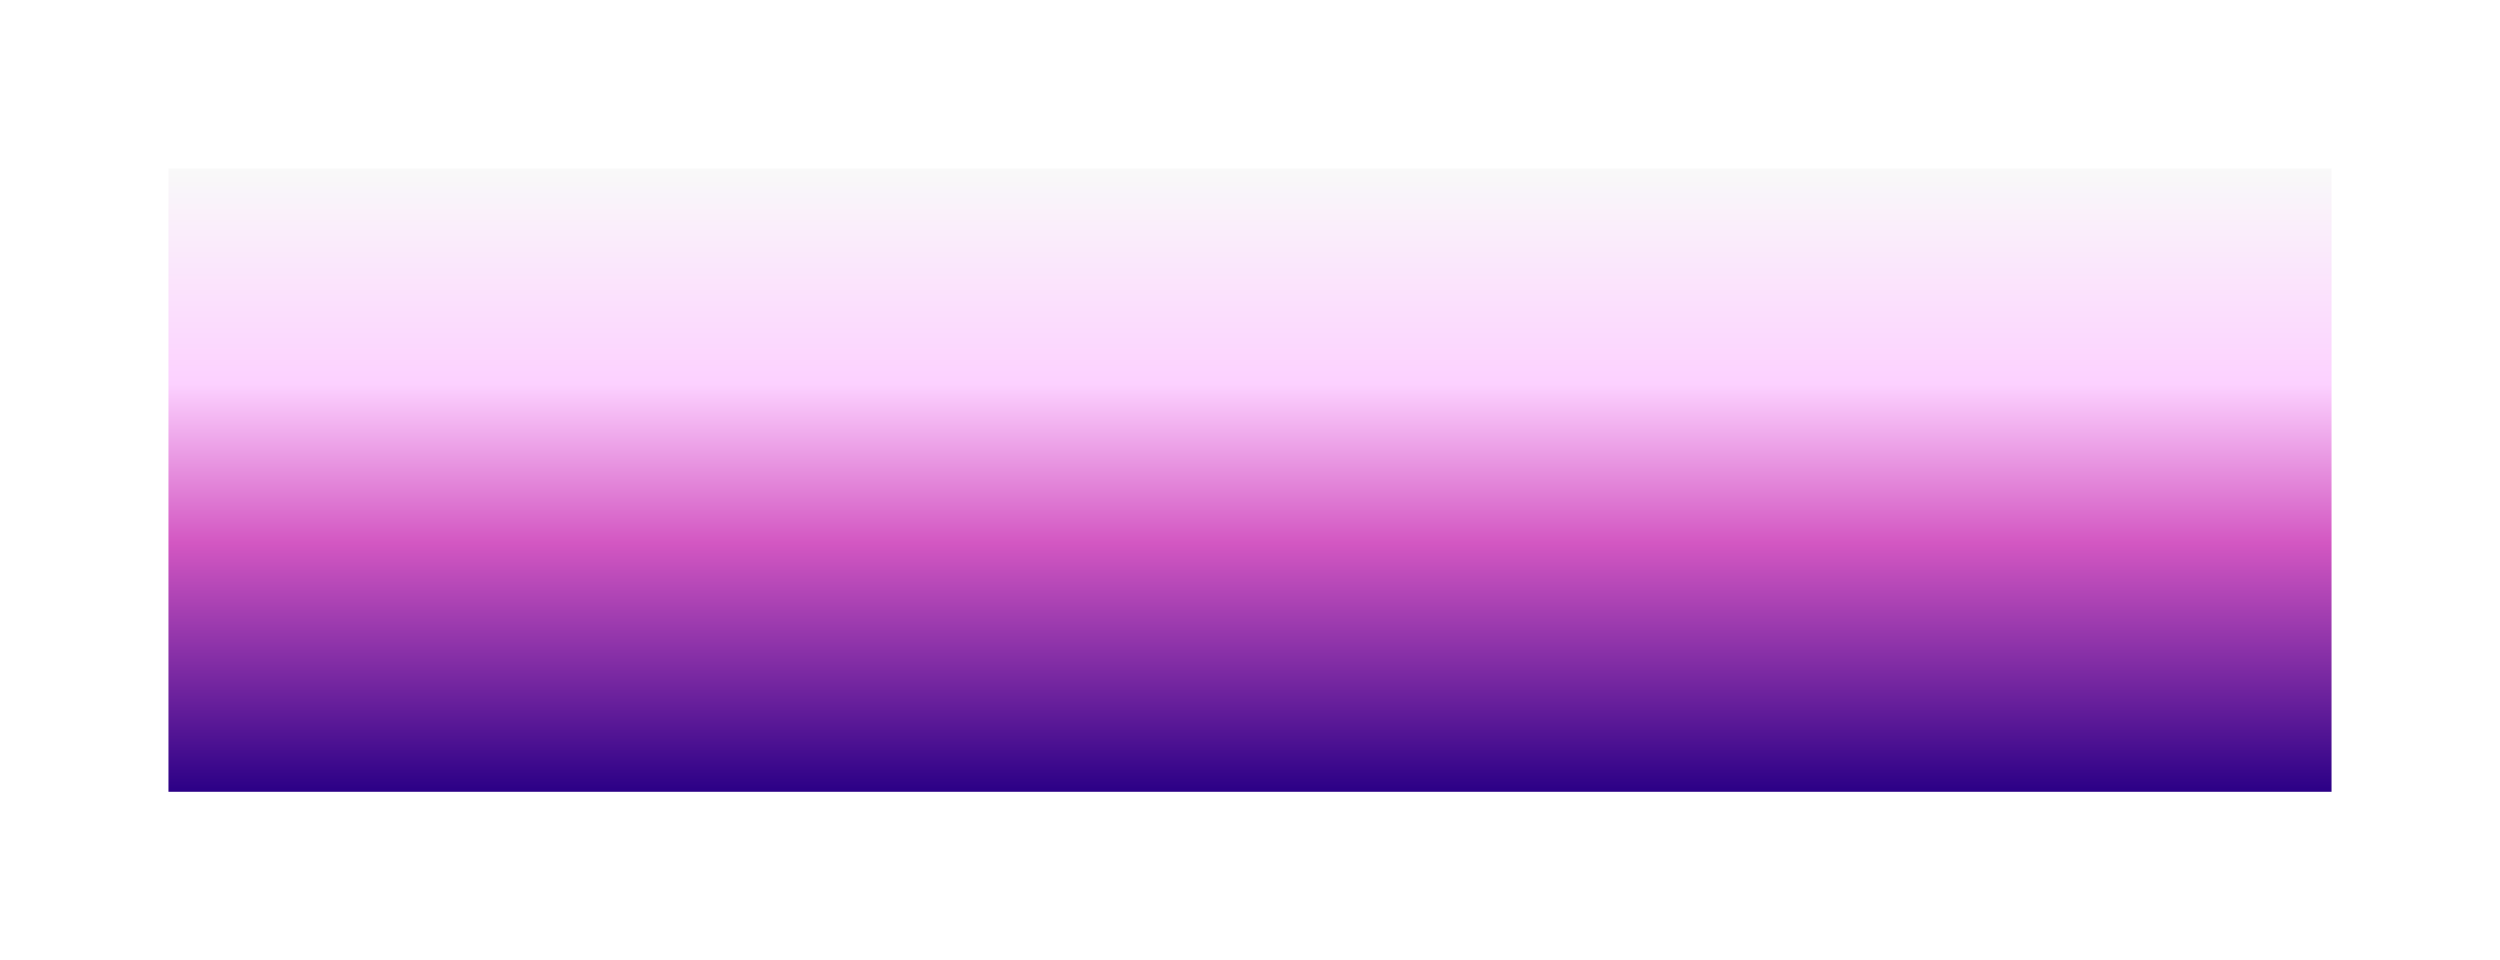 <?xml version="1.0" encoding="UTF-8"?> <svg xmlns="http://www.w3.org/2000/svg" width="742" height="285" viewBox="0 0 742 285" fill="none"><g filter="url(#filter0_f_592_3)"><rect width="642" height="185" transform="translate(50 50)" fill="url(#paint0_linear_592_3)"></rect></g><defs><filter id="filter0_f_592_3" x="0" y="0" width="742" height="285" filterUnits="userSpaceOnUse" color-interpolation-filters="sRGB"><feFlood flood-opacity="0" result="BackgroundImageFix"></feFlood><feBlend mode="normal" in="SourceGraphic" in2="BackgroundImageFix" result="shape"></feBlend><feGaussianBlur stdDeviation="25" result="effect1_foregroundBlur_592_3"></feGaussianBlur></filter><linearGradient id="paint0_linear_592_3" x1="321" y1="185" x2="321" y2="0" gradientUnits="userSpaceOnUse"><stop stop-color="#2B0086"></stop><stop offset="0.399" stop-color="#D357C2"></stop><stop offset="0.654" stop-color="#FCD1FF"></stop><stop offset="1" stop-color="#F9F9F9"></stop></linearGradient></defs></svg> 